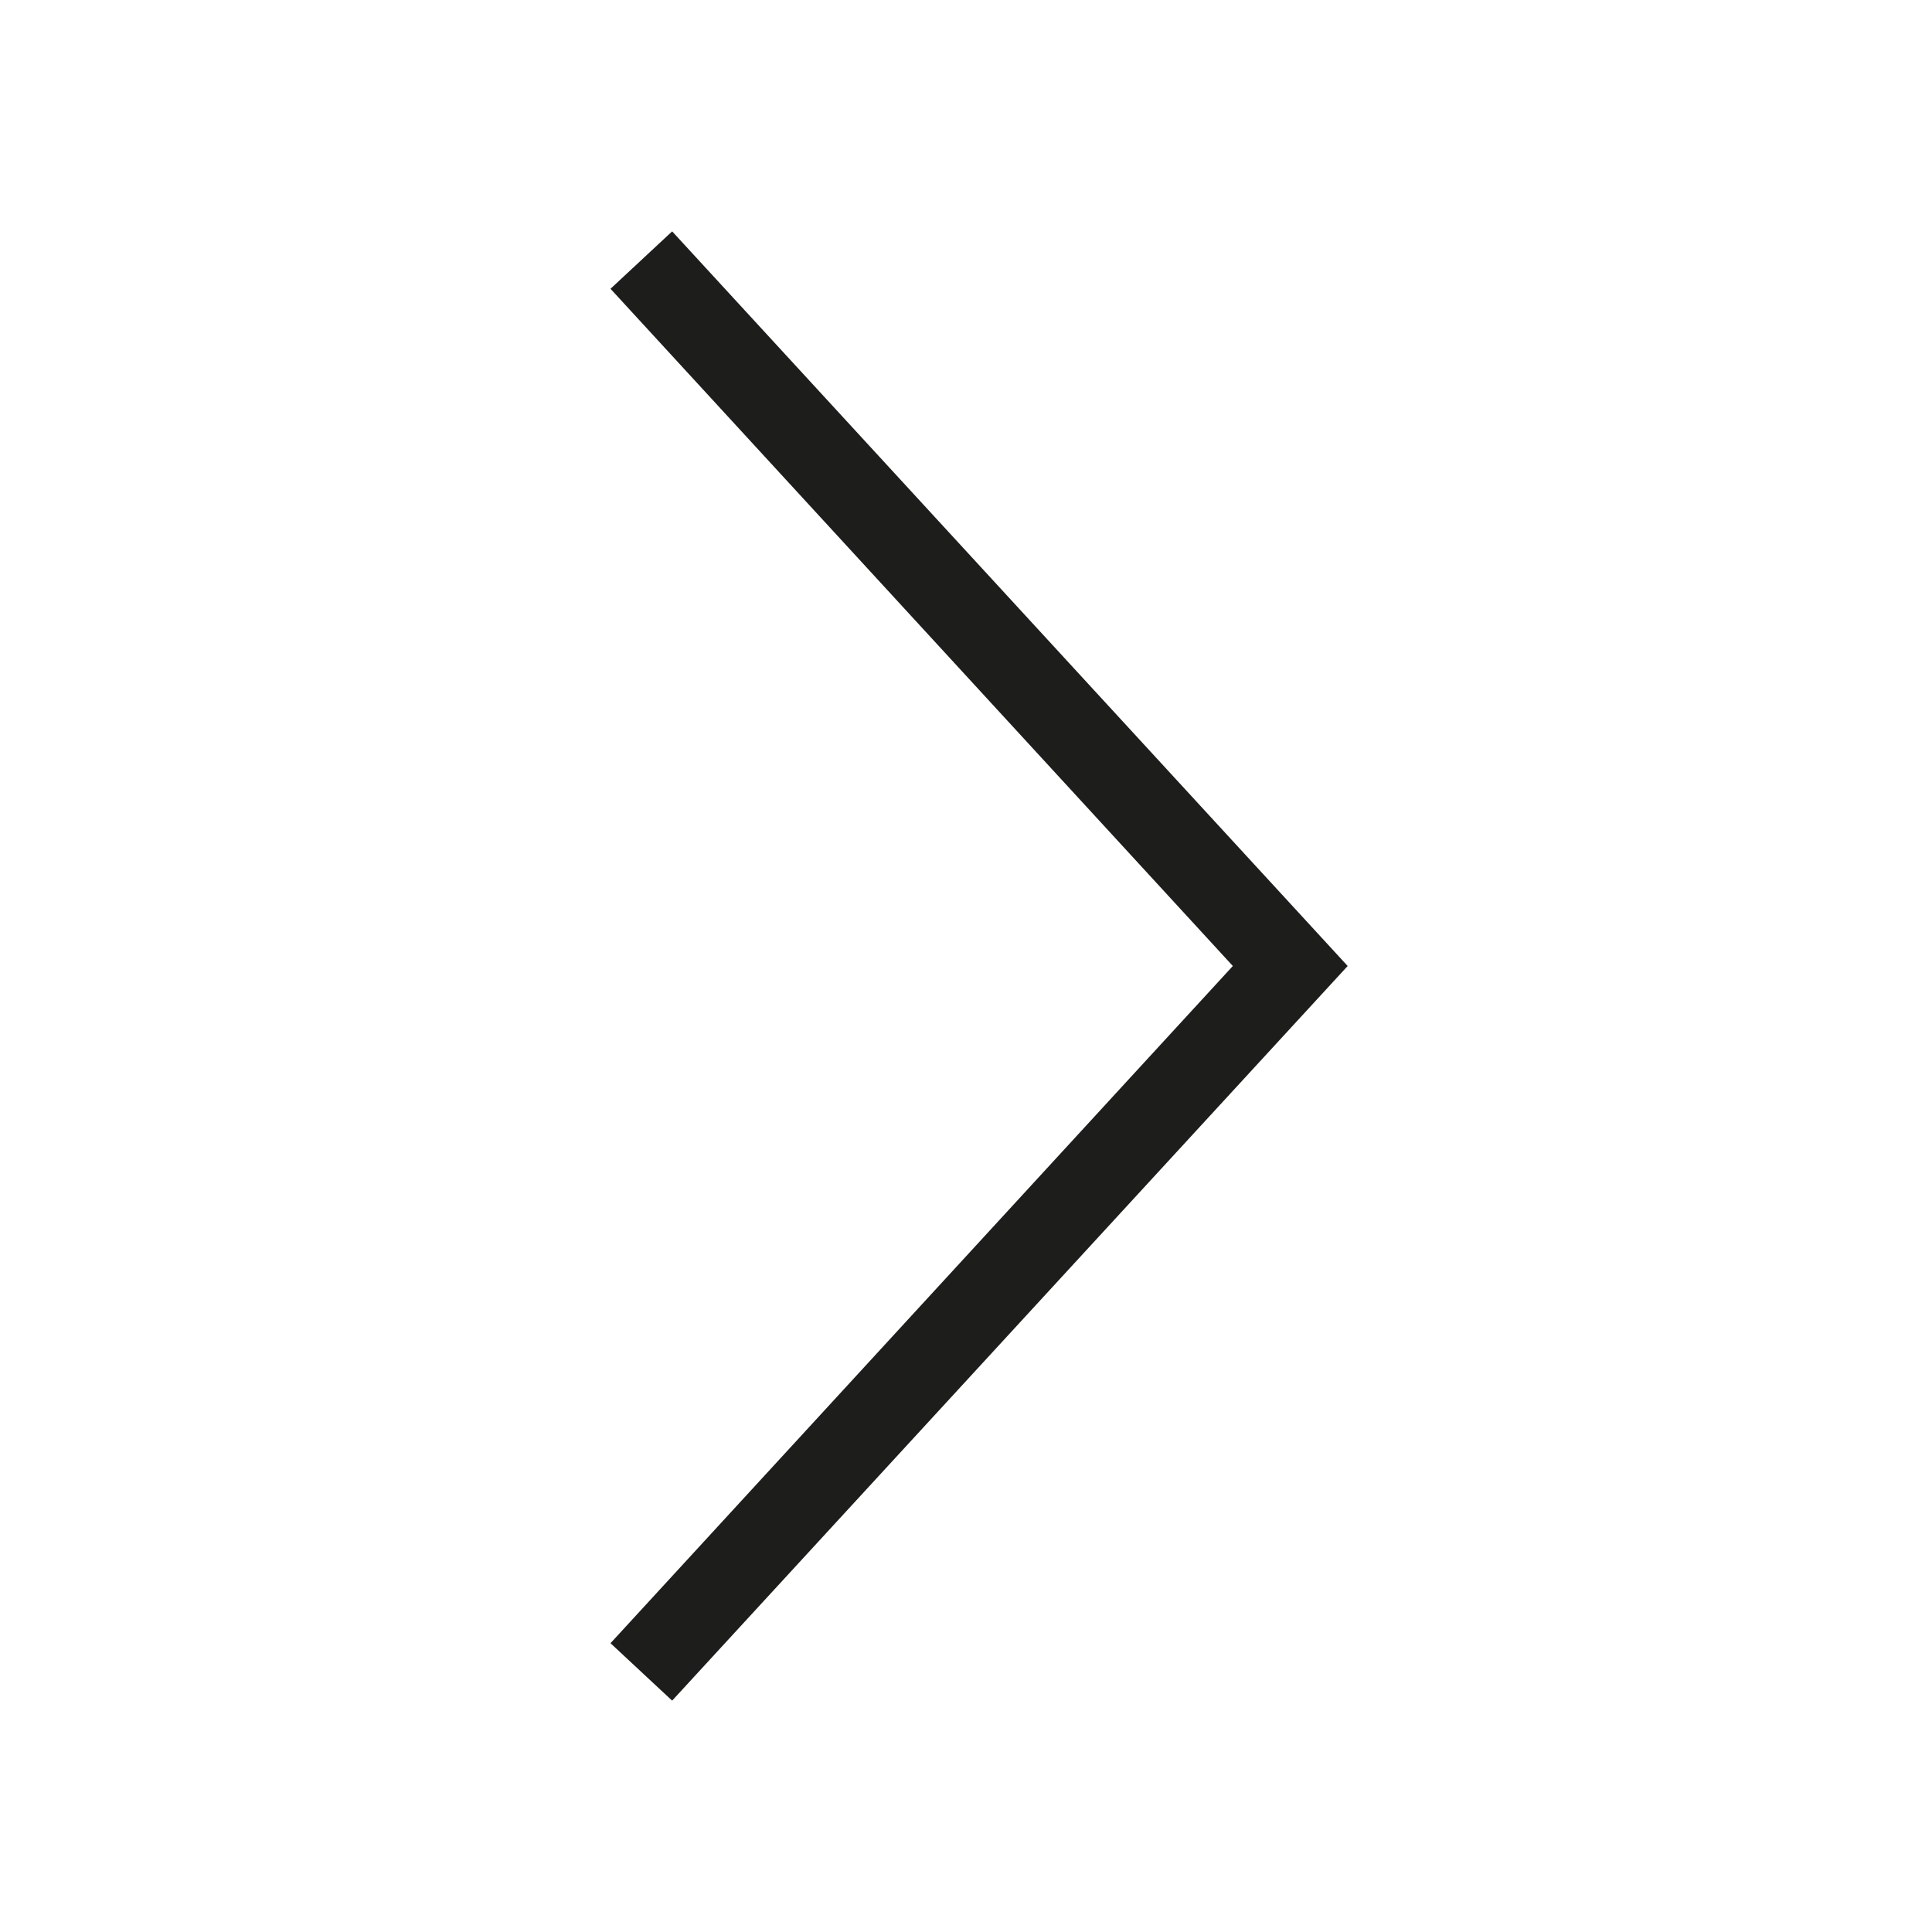 <svg id="Layer_1" data-name="Layer 1" xmlns="http://www.w3.org/2000/svg" viewBox="0 0 22.88 22.88">
  <defs>
    <style>
      .cls-1 {
        fill: #1d1d1b;
      }
    </style>
  </defs>
  <title>vedan</title>
  <polygon class="cls-1" points="7.96 20.14 7.23 19.46 14.6 11.44 7.23 3.42 7.96 2.74 15.96 11.44 7.96 20.14"/>
</svg>
